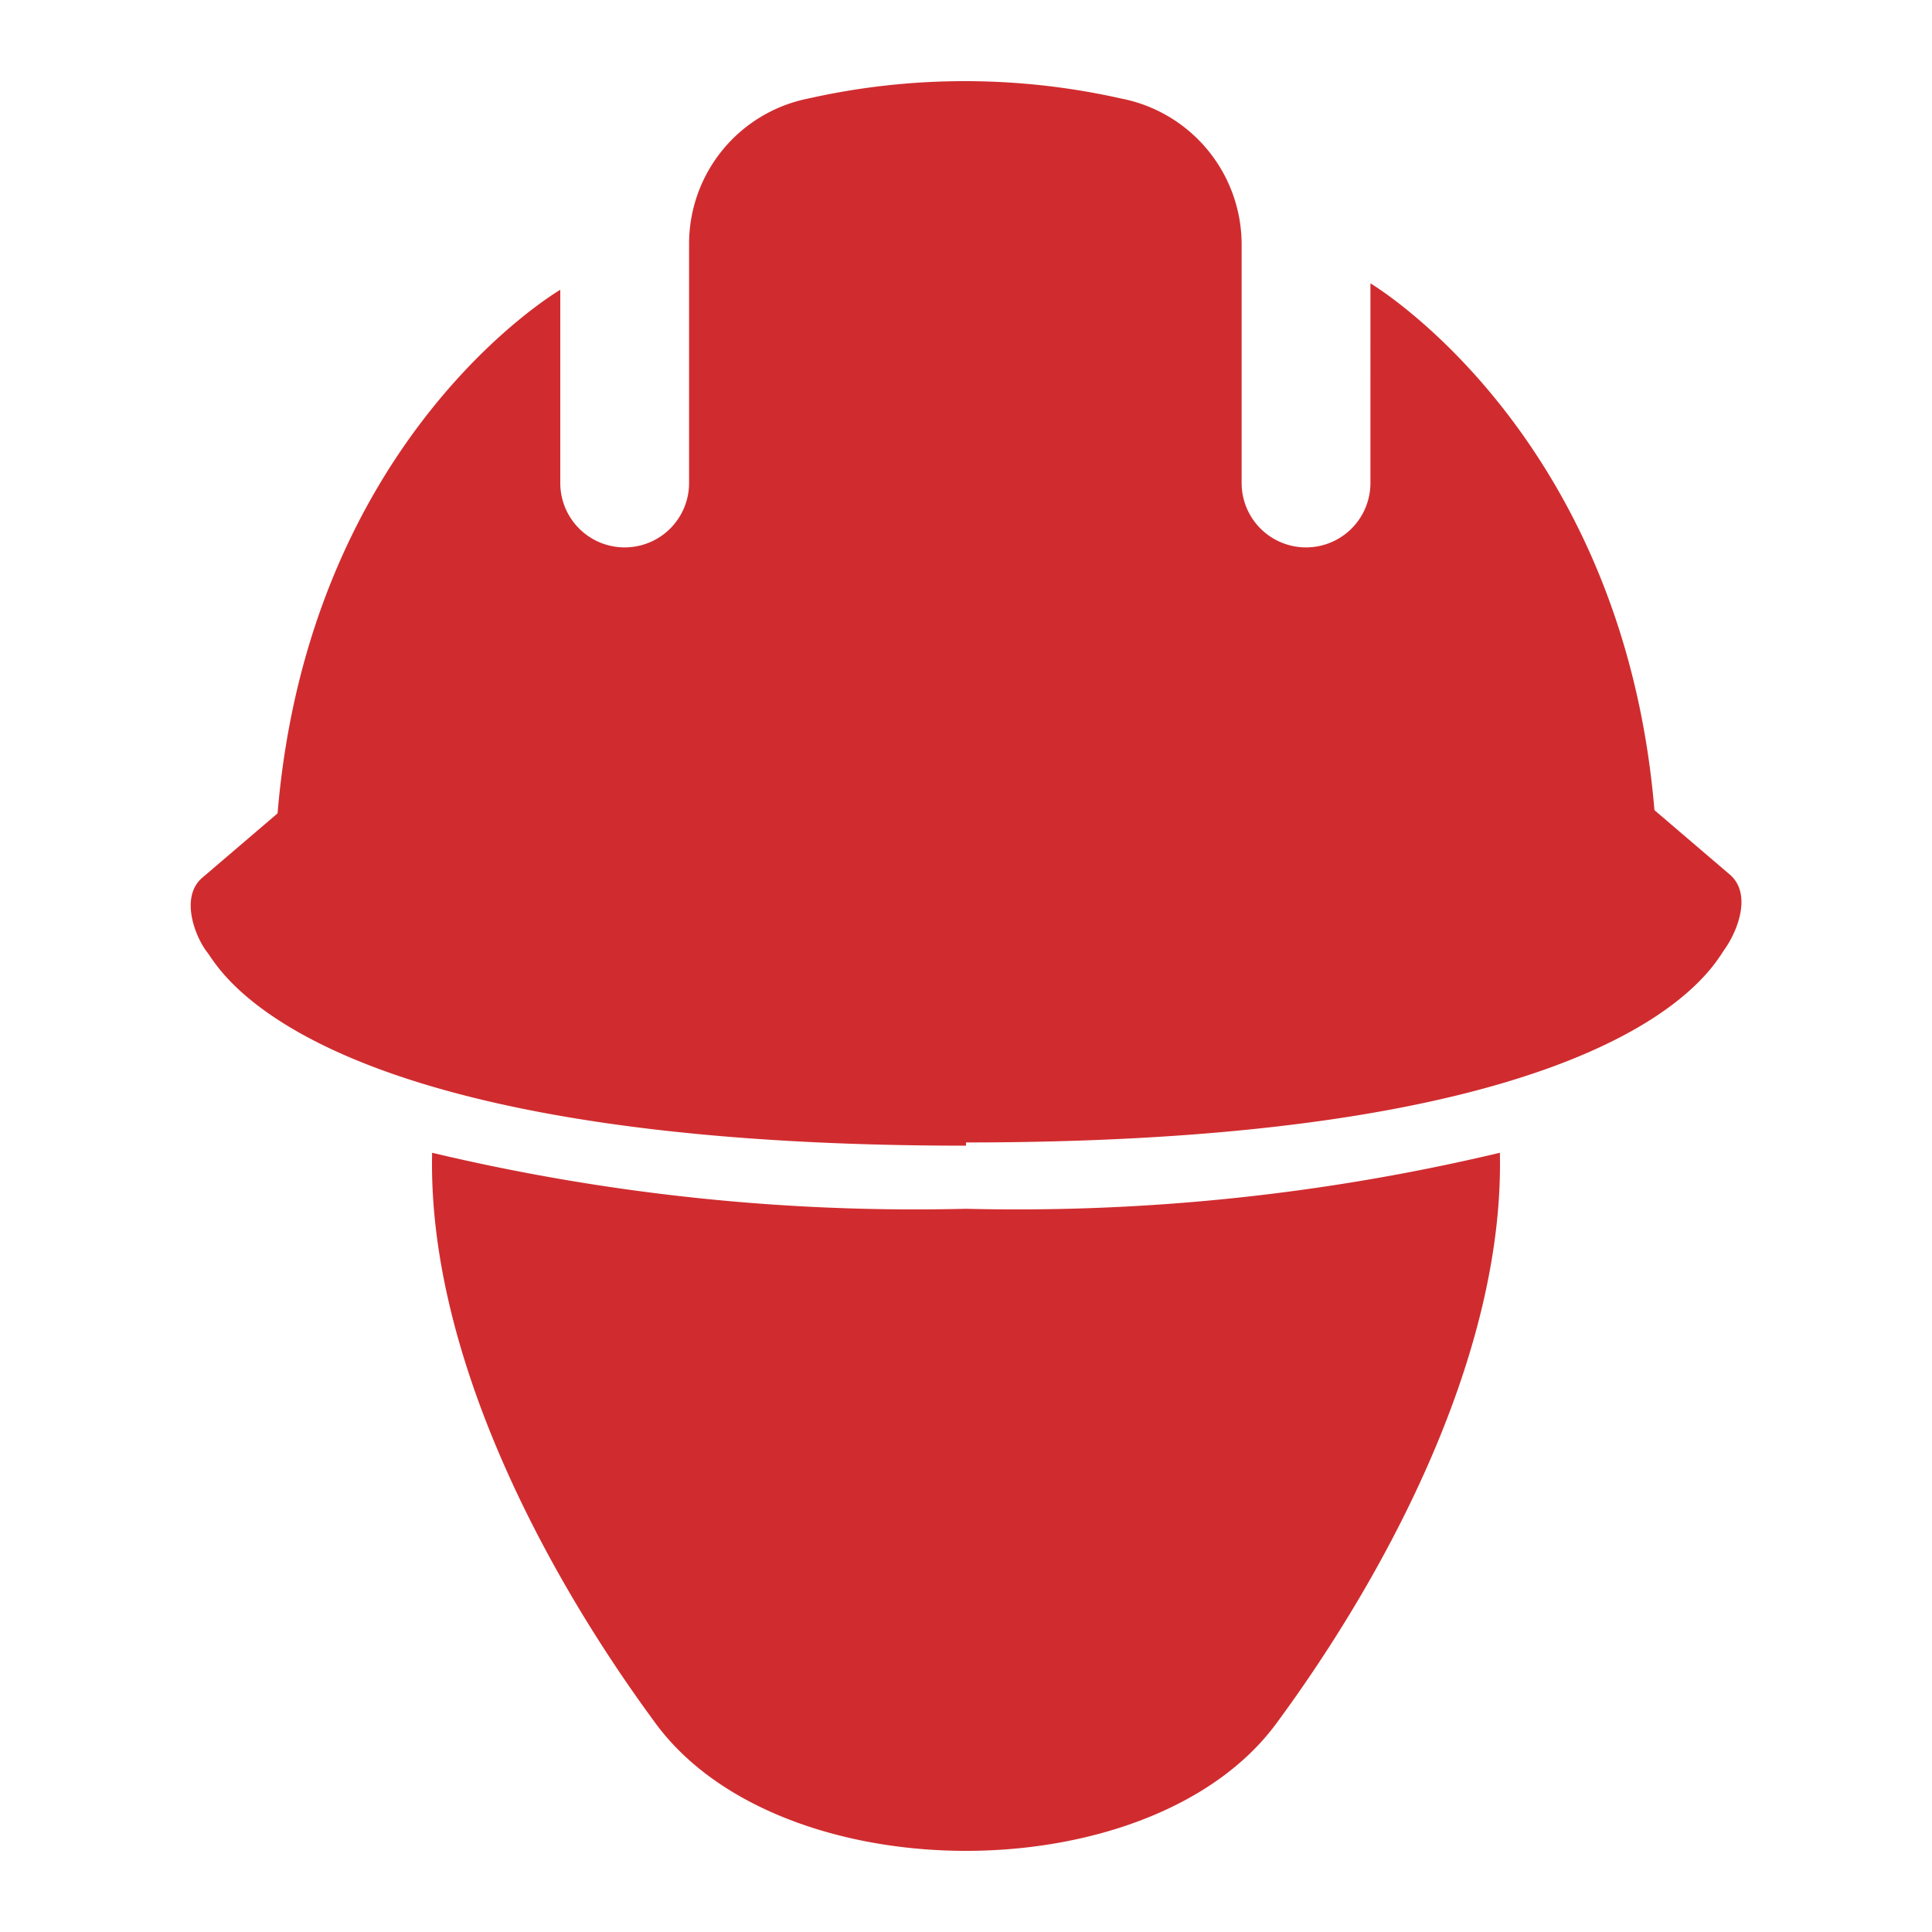 <svg id="Layer_1" data-name="Layer 1" xmlns="http://www.w3.org/2000/svg" xmlns:xlink="http://www.w3.org/1999/xlink" viewBox="0 0 30 30"><defs><style>.cls-1{fill:none;}.cls-2{clip-path:url(#clip-path);}.cls-3{fill:#d02c2f;}</style><clipPath id="clip-path"><rect class="cls-1" x="2.96" y="1.26" width="24.08" height="27.49"/></clipPath></defs><title>icon-contractor</title><g class="cls-2"><path class="cls-3" d="M15,17.74c10.24,0,11.58-2.72,11.78-3s.43-.86.08-1.16l-1.17-1c-.49-5.86-4.41-8.18-4.41-8.18V7.5a1,1,0,1,1-2,0V3.8a2.31,2.31,0,0,0-1.87-2.27,11.07,11.07,0,0,0-4.86,0A2.3,2.3,0,0,0,10.7,3.8V7.5a1,1,0,0,1-2,0v-3S4.8,6.77,4.31,12.63l-1.17,1c-.35.3-.11.92.08,1.16s1.54,3,11.78,3"/><path class="cls-3" d="M15,18.77a32.4,32.4,0,0,1-8.29-.87c-.07,3.07,1.7,6.46,3.47,8.86,1.94,2.64,7.7,2.64,9.64,0,1.77-2.4,3.54-5.79,3.47-8.86a32.4,32.4,0,0,1-8.29.87"/></g></svg>